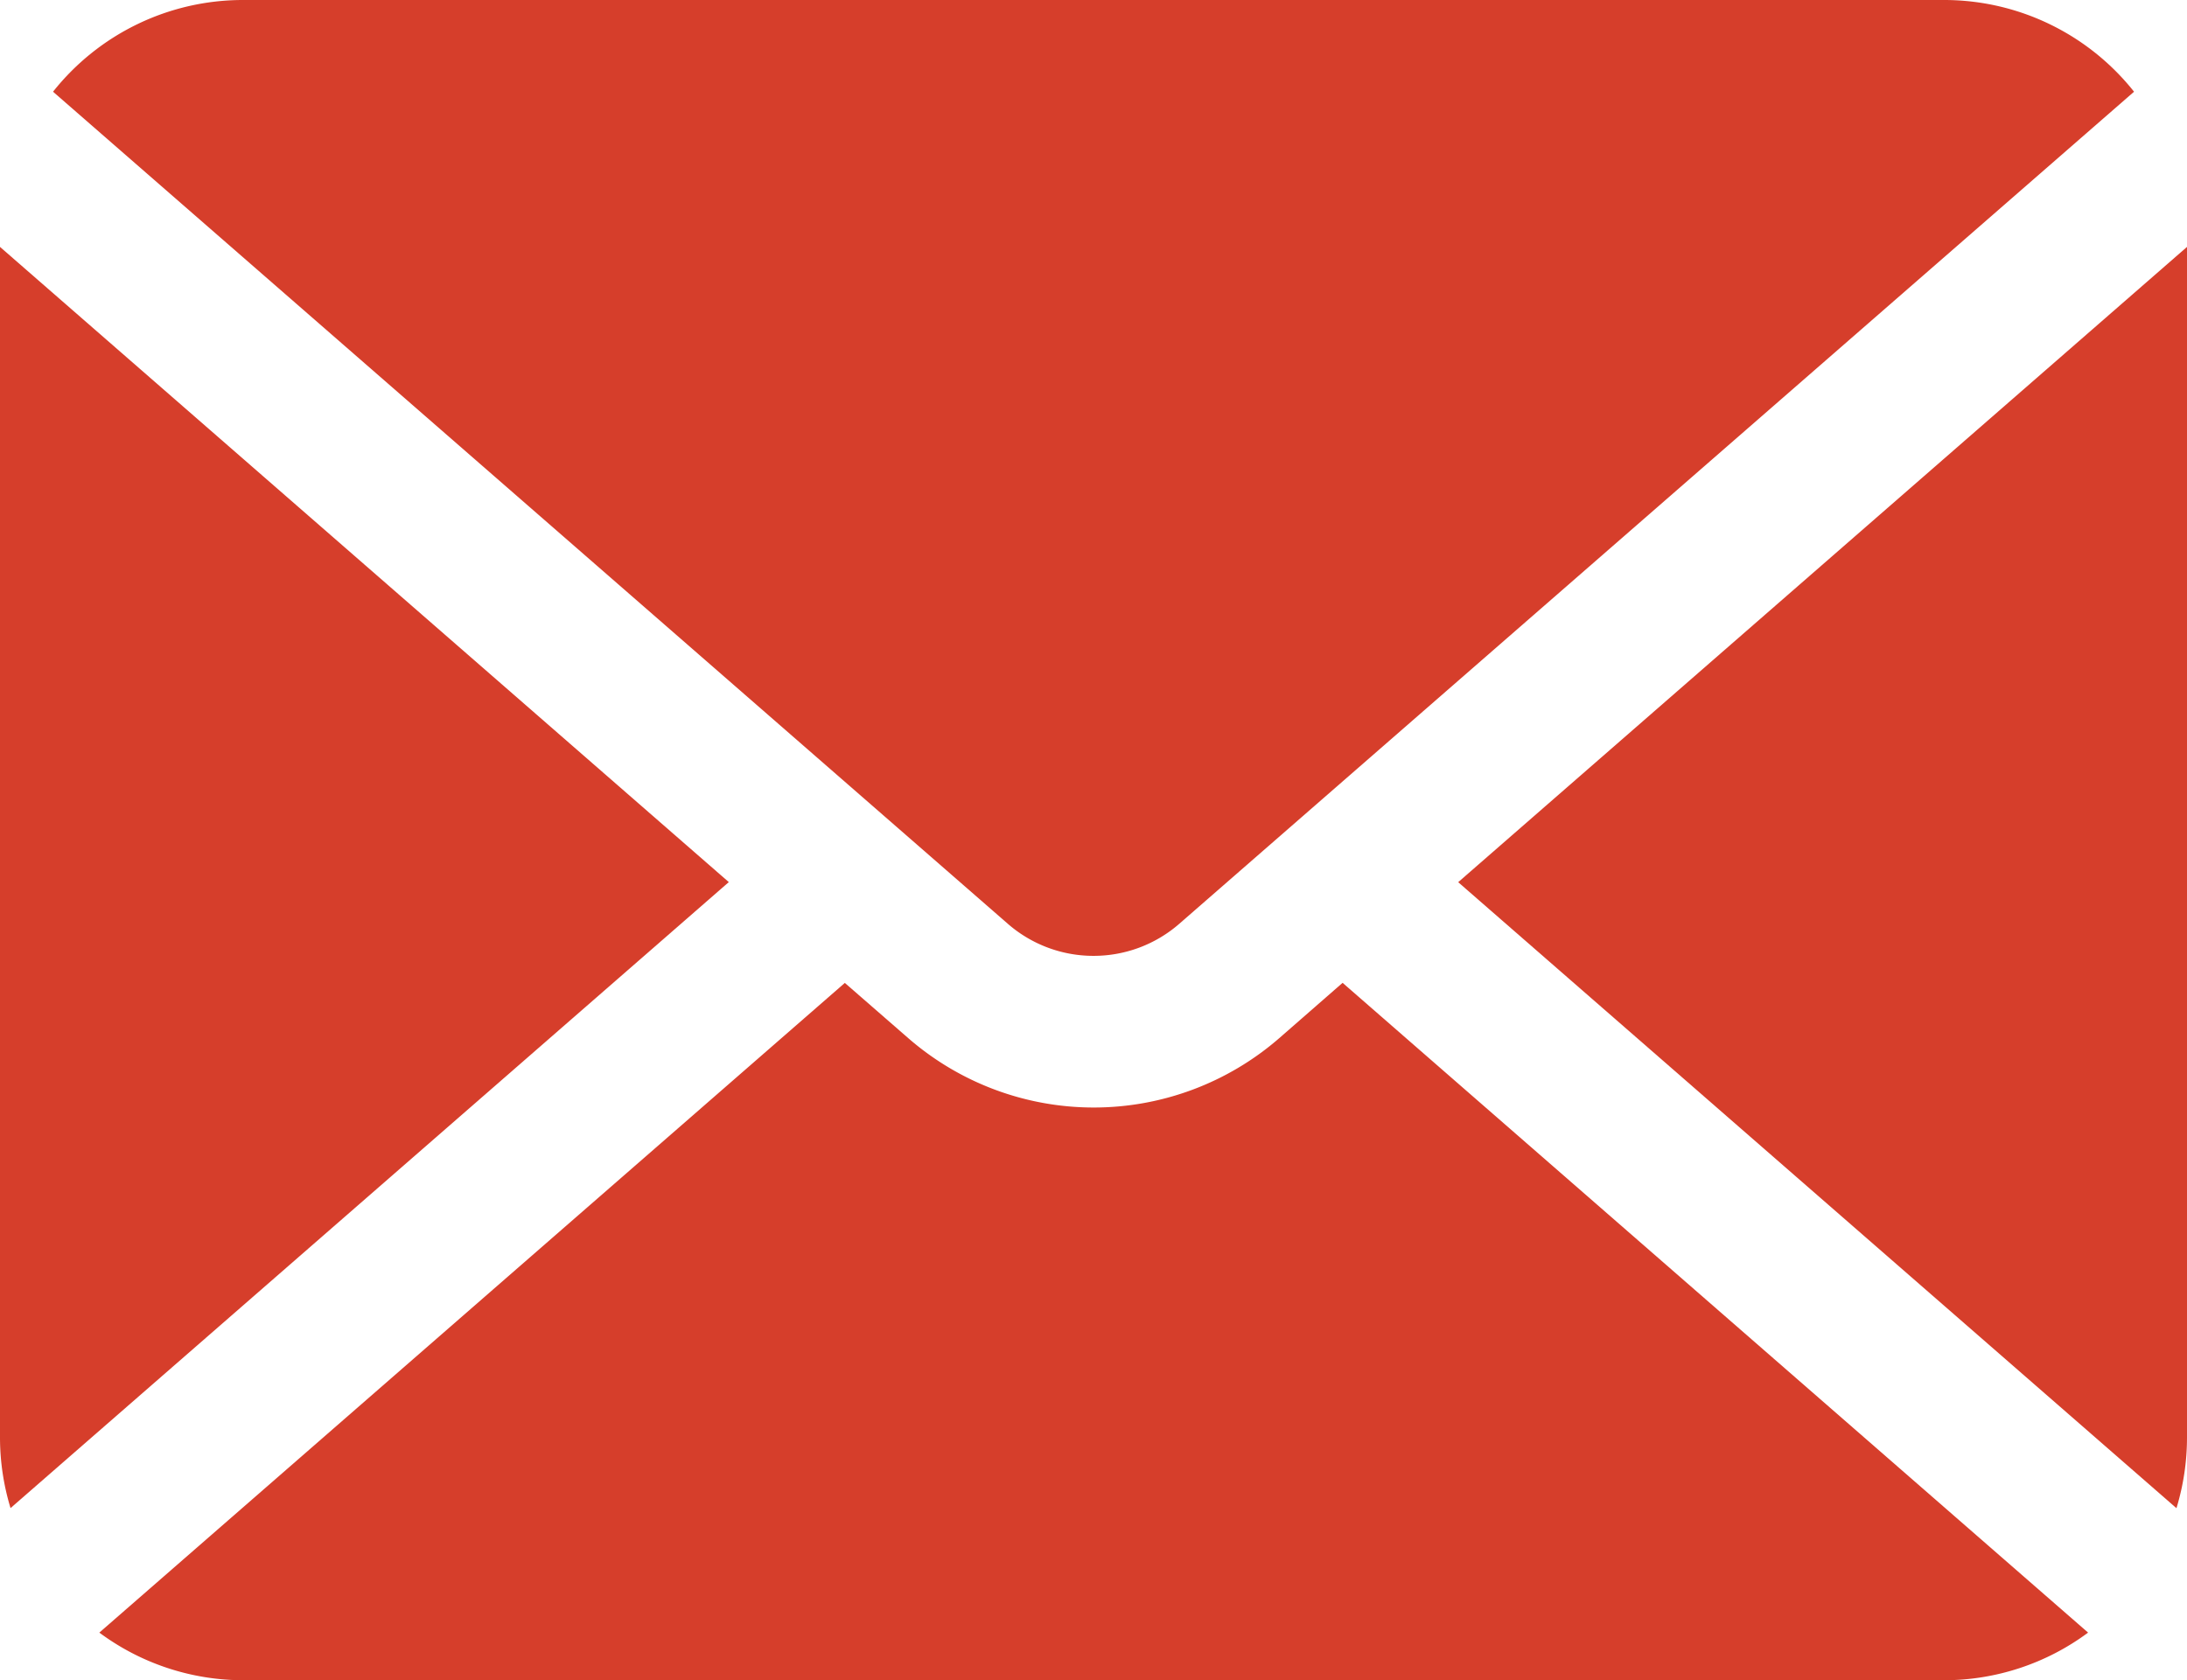 <svg id="手紙の無料アイコンその7" xmlns="http://www.w3.org/2000/svg" width="25.936" height="19.932" viewBox="0 0 25.936 19.932">
  <path id="パス_110" data-name="パス 110" d="M341.374,124.623l8.518,7.426a2.88,2.88,0,0,0,.125-.84V117.087Z" transform="translate(-324.081 -114.158)" fill="#d63e2b"/>
  <path id="パス_111" data-name="パス 111" d="M24.748,70.6a1.545,1.545,0,0,0,1.019-.382l11.321-9.869a2.875,2.875,0,0,0-2.253-1.088H14.662a2.874,2.874,0,0,0-2.253,1.088L23.73,70.218A1.545,1.545,0,0,0,24.748,70.6Z" transform="translate(-11.78 -59.261)" fill="#d63e2b"/>
  <path id="パス_112" data-name="パス 112" d="M0,117.087v14.121a2.881,2.881,0,0,0,.125.84l8.518-7.426Z" transform="translate(0 -114.158)" fill="#d63e2b"/>
  <path id="パス_113" data-name="パス 113" d="M37.149,290.084a3.352,3.352,0,0,1-4.4,0l-.752-.655-8.841,7.707a2.866,2.866,0,0,0,1.709.565H45.032a2.866,2.866,0,0,0,1.709-.565L37.9,289.428Z" transform="translate(-21.978 -277.769)" fill="#d63e2b"/>
</svg>
